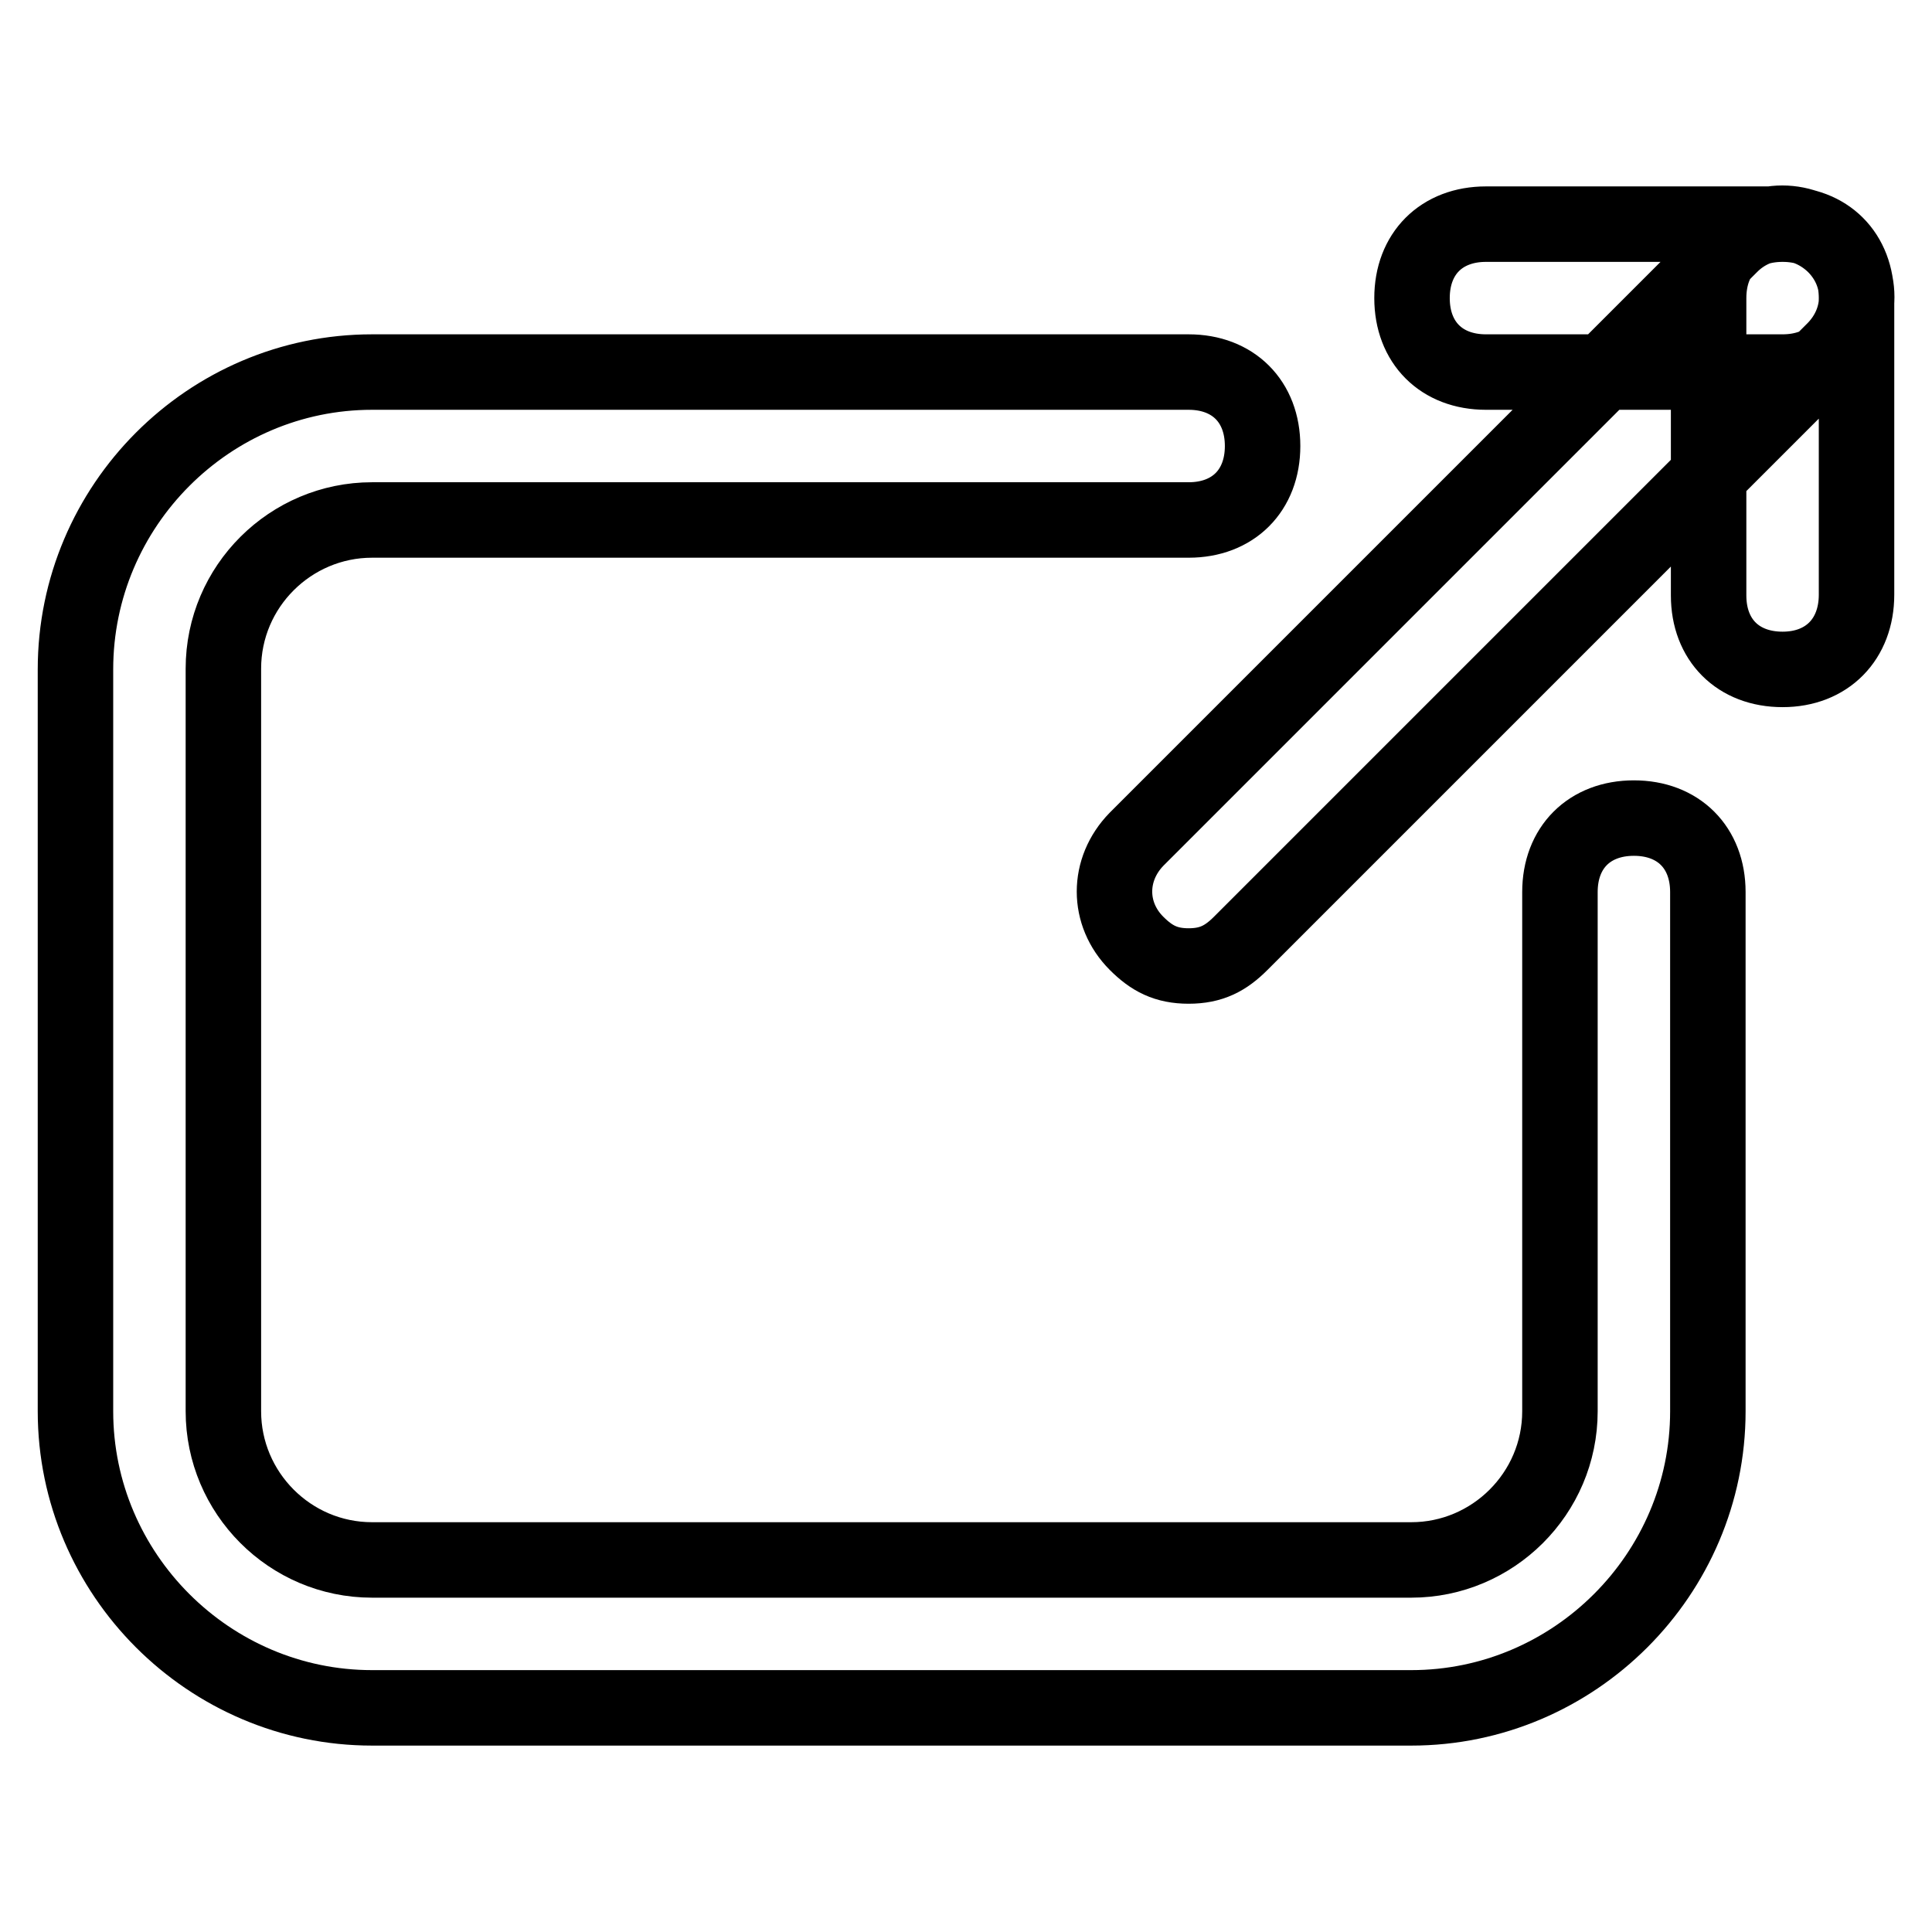 <?xml version="1.0" encoding="utf-8"?>
<!-- Svg Vector Icons : http://www.onlinewebfonts.com/icon -->
<!DOCTYPE svg PUBLIC "-//W3C//DTD SVG 1.1//EN" "http://www.w3.org/Graphics/SVG/1.1/DTD/svg11.dtd">
<svg version="1.1" xmlns="http://www.w3.org/2000/svg" xmlns:xlink="http://www.w3.org/1999/xlink" x="0px" y="0px" viewBox="0 0 256 256" enable-background="new 0 0 256 256" xml:space="preserve">
<g> <path stroke-width="10" fill-opacity="0" stroke="#000000"  d="M187,226.3H49.3C27.7,226.3,10,208.6,10,187V88.7C10,67,27.7,49.3,49.3,49.3h108.2c5.9,0,9.8,3.9,9.8,9.8 c0,5.9-3.9,9.8-9.8,9.8H49.3c-10.8,0-19.7,8.8-19.7,19.7V187c0,10.8,8.8,19.7,19.7,19.7H187c10.8,0,19.7-8.8,19.7-19.7v-68.8 c0-5.9,3.9-9.8,9.8-9.8s9.8,3.9,9.8,9.8V187C226.3,208.6,208.6,226.3,187,226.3z M157.5,128c-3,0-4.9-1-6.9-3 c-3.9-3.9-3.9-9.8,0-13.8l78.7-78.7c3.9-3.9,9.8-3.9,13.8,0c3.9,3.9,3.9,9.8,0,13.8l-78.7,78.7C162.4,127,160.5,128,157.5,128z  M236.2,49.3h-39.3c-5.9,0-9.8-3.9-9.8-9.8c0-5.9,3.9-9.8,9.8-9.8h39.3c5.9,0,9.8,3.9,9.8,9.8C246,45.4,242.1,49.3,236.2,49.3z  M236.2,88.7c-5.9,0-9.8-3.9-9.8-9.8V39.5c0-5.9,3.9-9.8,9.8-9.8c5.9,0,9.8,3.9,9.8,9.8v39.3C246,84.7,242.1,88.7,236.2,88.7z"/></g>
</svg>